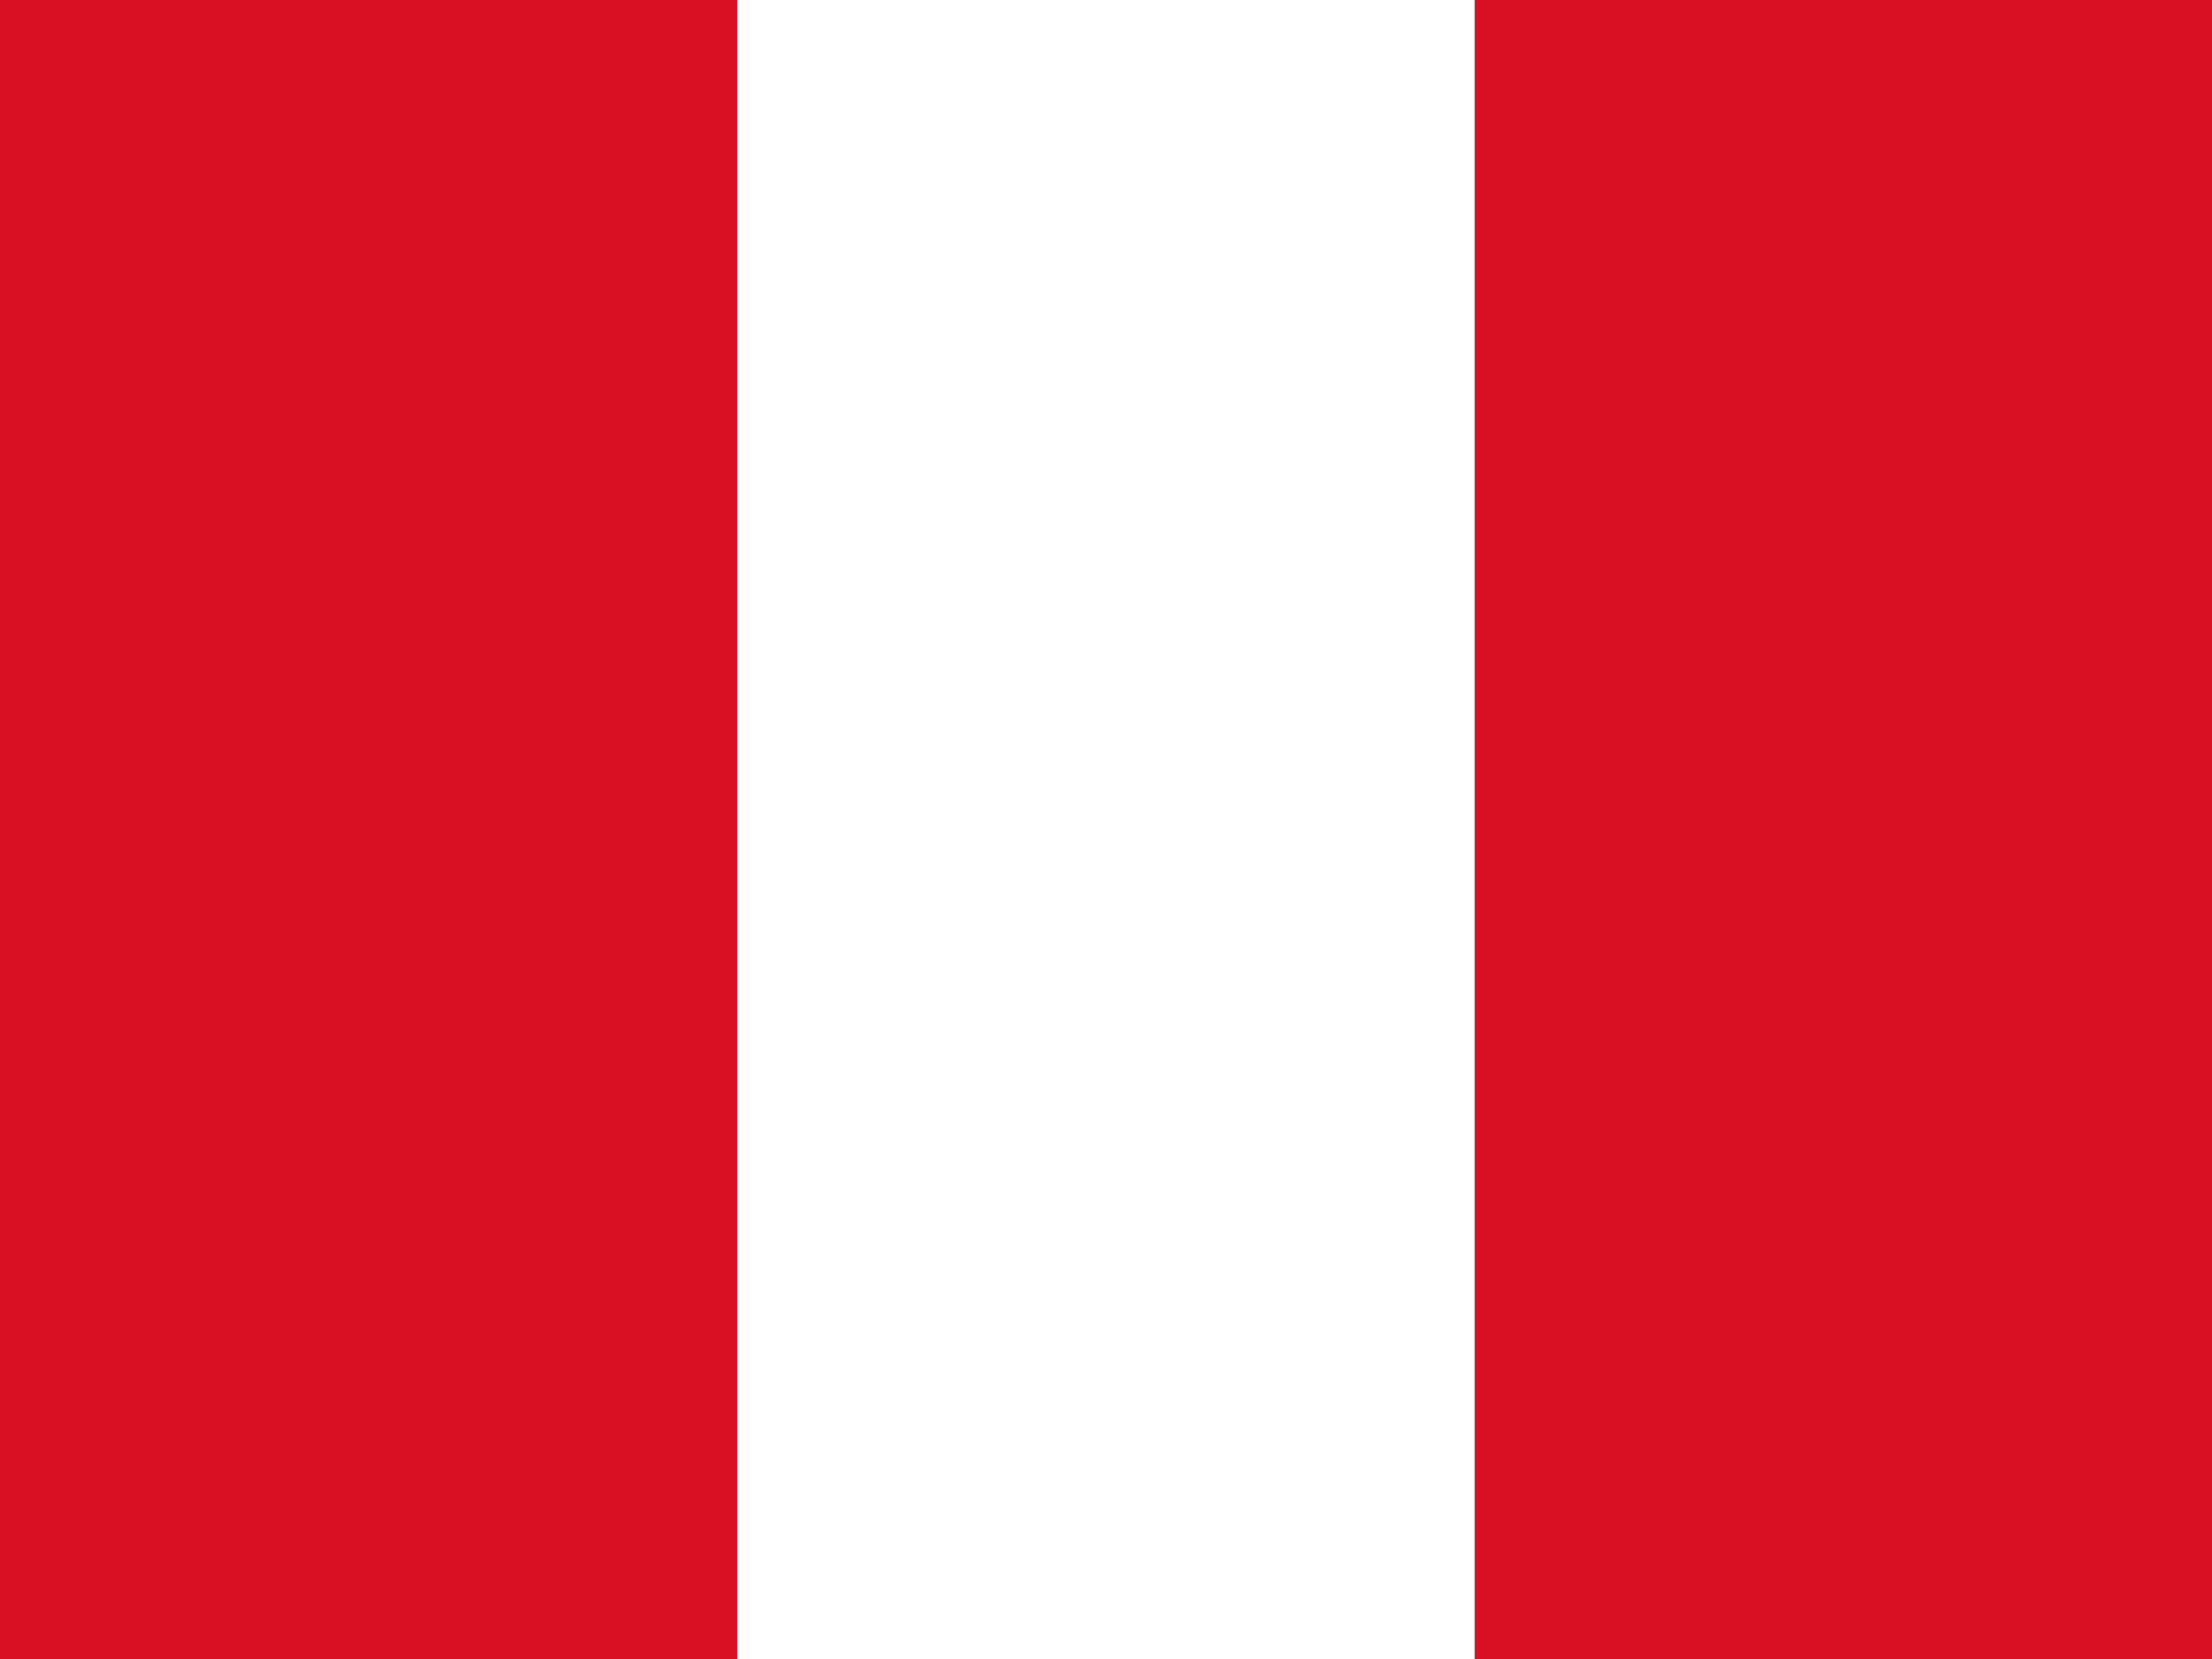 <svg width="24" height="18" viewBox="0 0 24 18" fill="none" xmlns="http://www.w3.org/2000/svg">
<rect x="0" y="0" width="24" height="18" fill="#333333" stroke="none"/>
<g clip-path="url(#clip0_698_67399)">
<path d="M0 0H24V18H0V0Z" fill="#D91023"/>
<path d="M7.998 0H16V18H7.998V0Z" fill="white"/>
</g>
<defs>
<clipPath id="clip0_698_67399">
<rect width="24" height="18" fill="white"/>
</clipPath>
</defs>
</svg>
